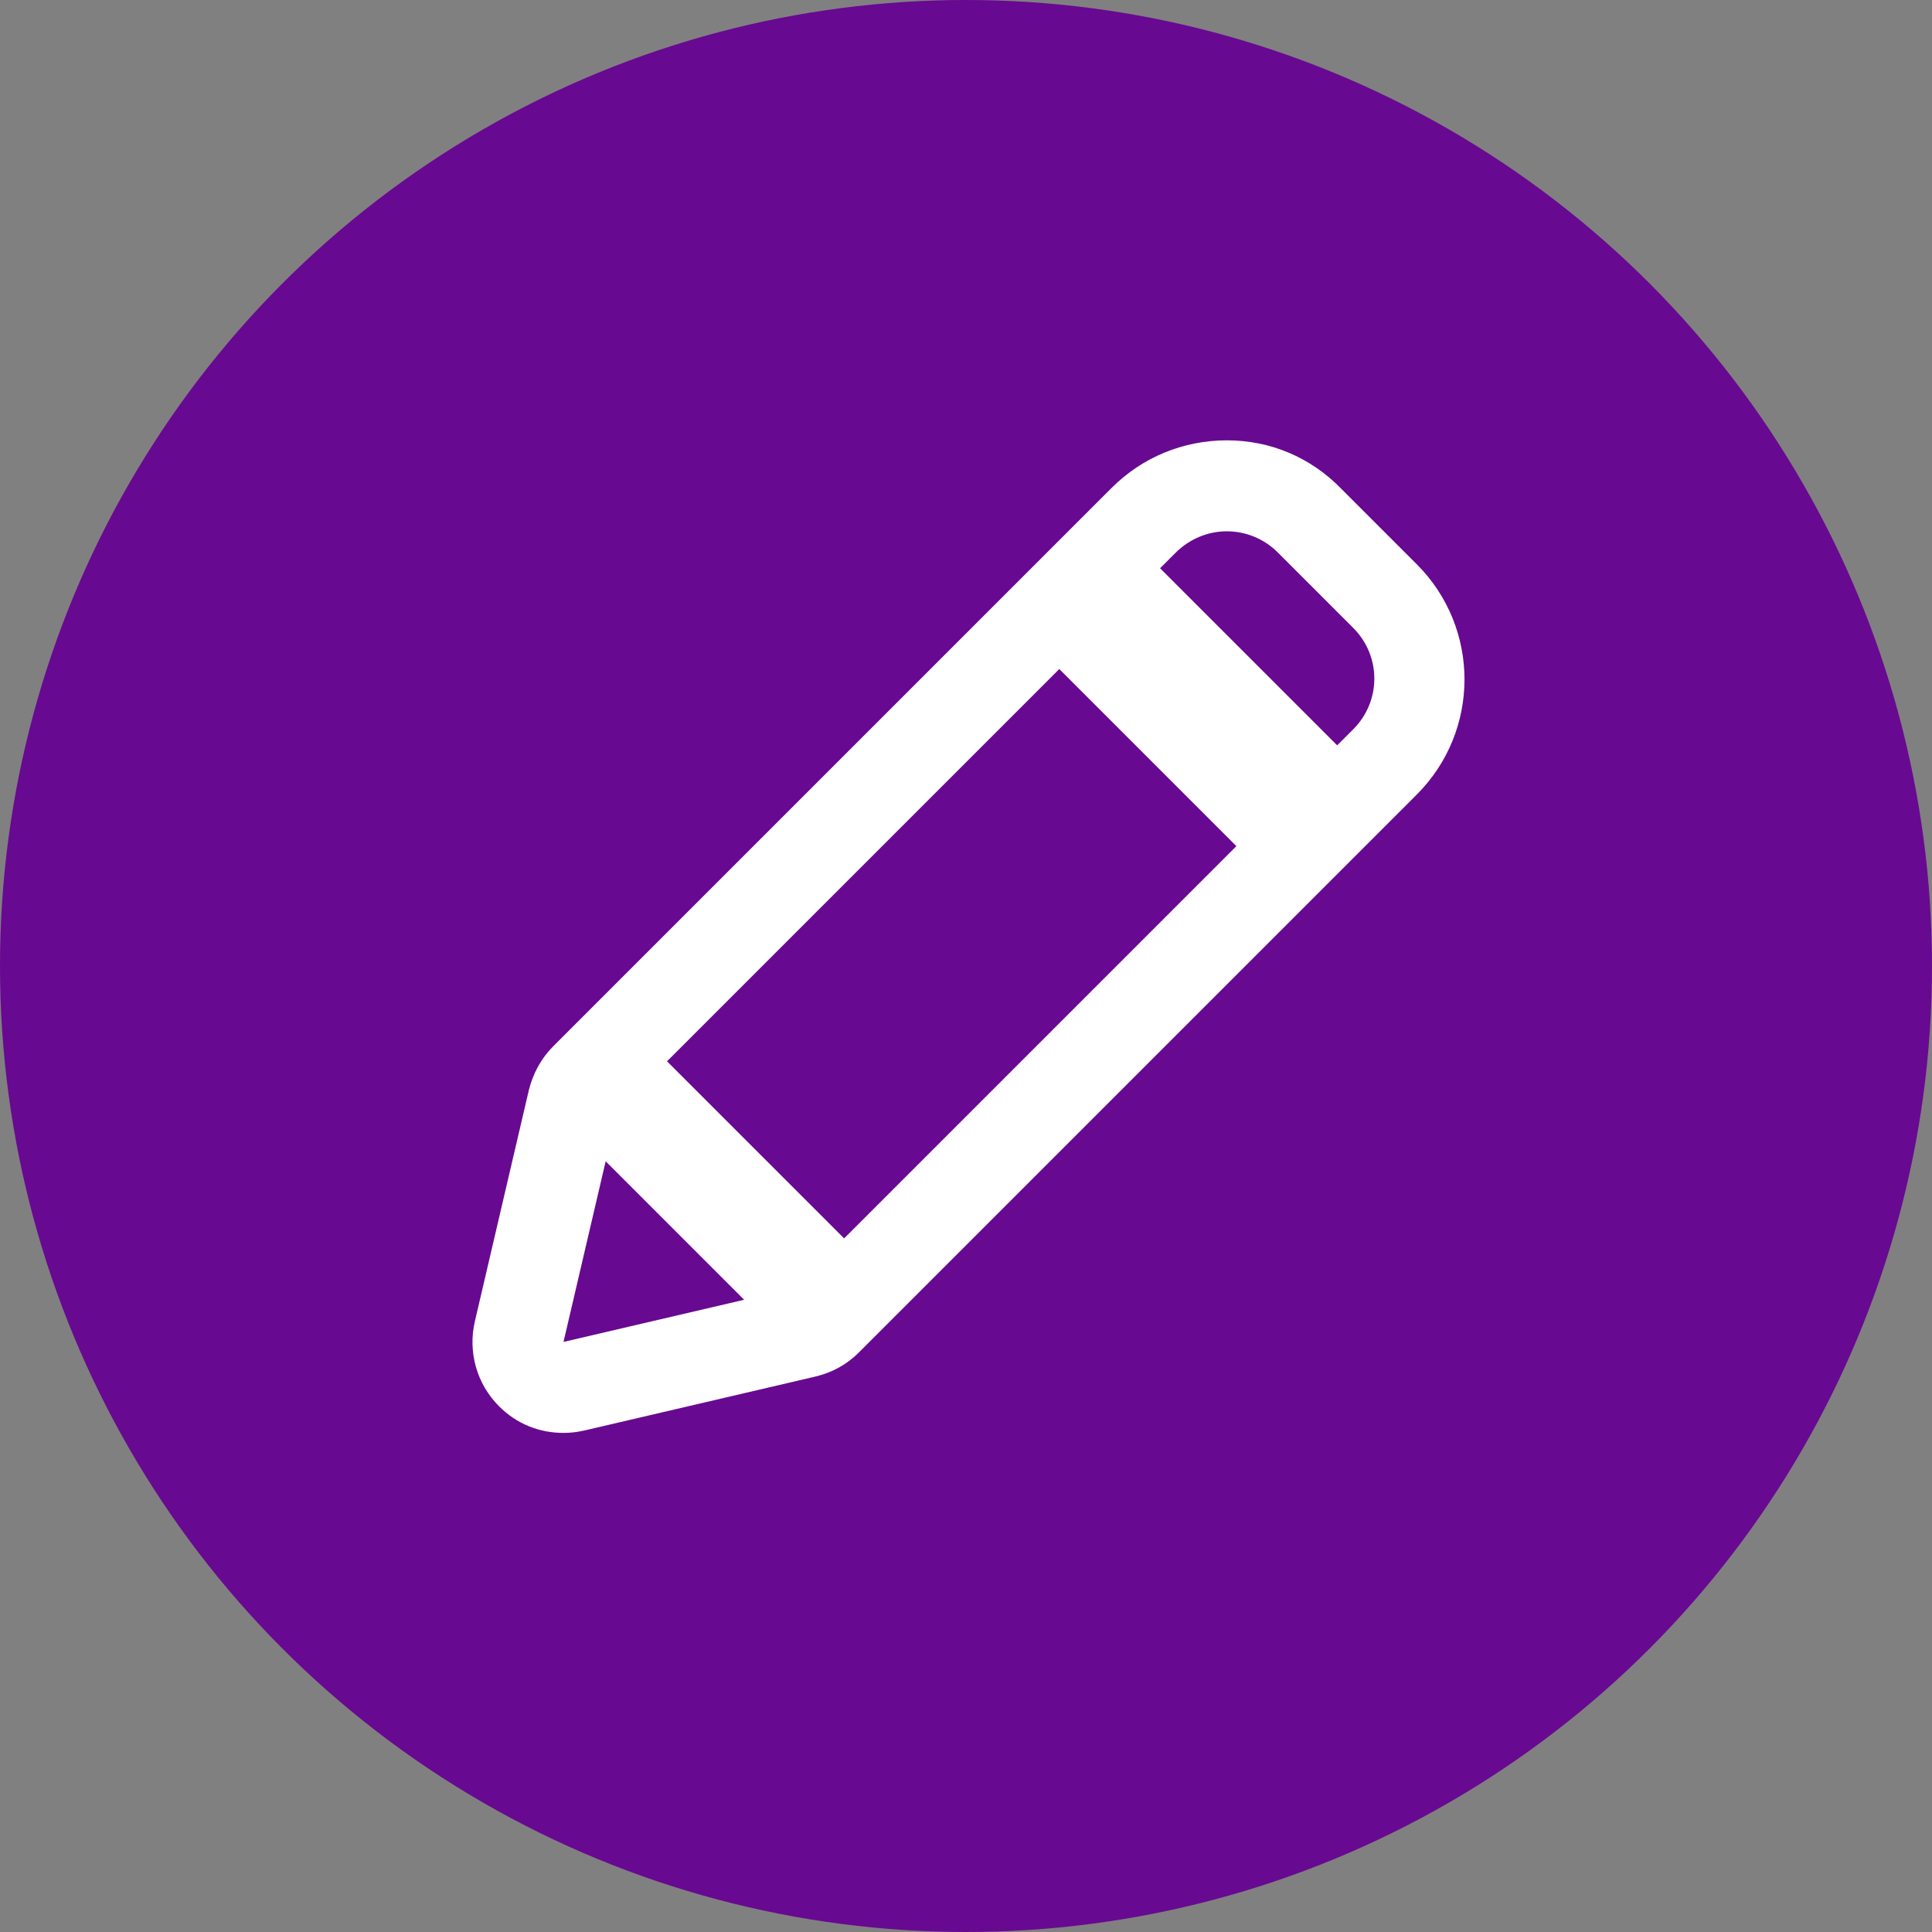 <?xml version="1.0" encoding="utf-8"?>
<!-- Generator: Adobe Illustrator 22.0.1, SVG Export Plug-In . SVG Version: 6.00 Build 0)  -->
<svg version="1.1" id="icon_x5F_arrow_x5F_up" xmlns="http://www.w3.org/2000/svg" xmlns:xlink="http://www.w3.org/1999/xlink"
	 x="0px" y="0px" width="240px" height="240px" viewBox="0 0 240 240" enable-background="new 0 0 240 240" xml:space="preserve">
<rect x="0" y="0" width="240" height="240" fill="#808080" stroke="none"/>
<circle fill="#680991" cx="120" cy="120" r="120"/>
<g>
	<g>
		<path fill="#FFFFFF" d="M152.4,66c2.3,0,4.6,0.9,6.3,2.6l9.4,9.4c3.5,3.5,3.5,9.1,0,12.6L98.7,160L70,166.7l6.7-28.7l69.3-69.3
			C147.8,66.9,150.1,66,152.4,66 M152.4,54.7c-5.4,0-10.5,2.1-14.3,5.9L68.7,130c-1.5,1.5-2.5,3.4-3,5.4L59,164.1
			c-0.9,3.8,0.2,7.8,3,10.6c2.2,2.2,5,3.3,8,3.3c0.9,0,1.7-0.1,2.6-0.3l28.7-6.7c2.1-0.5,3.9-1.5,5.4-3l69.3-69.3
			c7.9-7.9,7.9-20.7,0-28.6l-9.4-9.4C162.8,56.8,157.8,54.7,152.4,54.7L152.4,54.7z"/>
	</g>
	
		<line fill="none" stroke="#FFFFFF" stroke-width="14.173" stroke-linecap="round" stroke-linejoin="round" stroke-miterlimit="10" x1="161.1" y1="97.6" x2="139.1" y2="75.6"/>
	
		<line fill="none" stroke="#FFFFFF" stroke-width="14.173" stroke-linecap="round" stroke-linejoin="round" stroke-miterlimit="10" x1="158.6" y1="100.1" x2="136.6" y2="78.1"/>
	
		<line fill="none" stroke="#FFFFFF" stroke-width="14.173" stroke-linecap="round" stroke-linejoin="round" stroke-miterlimit="10" x1="99.9" y1="158.9" x2="77.9" y2="136.9"/>
</g>
</svg>
